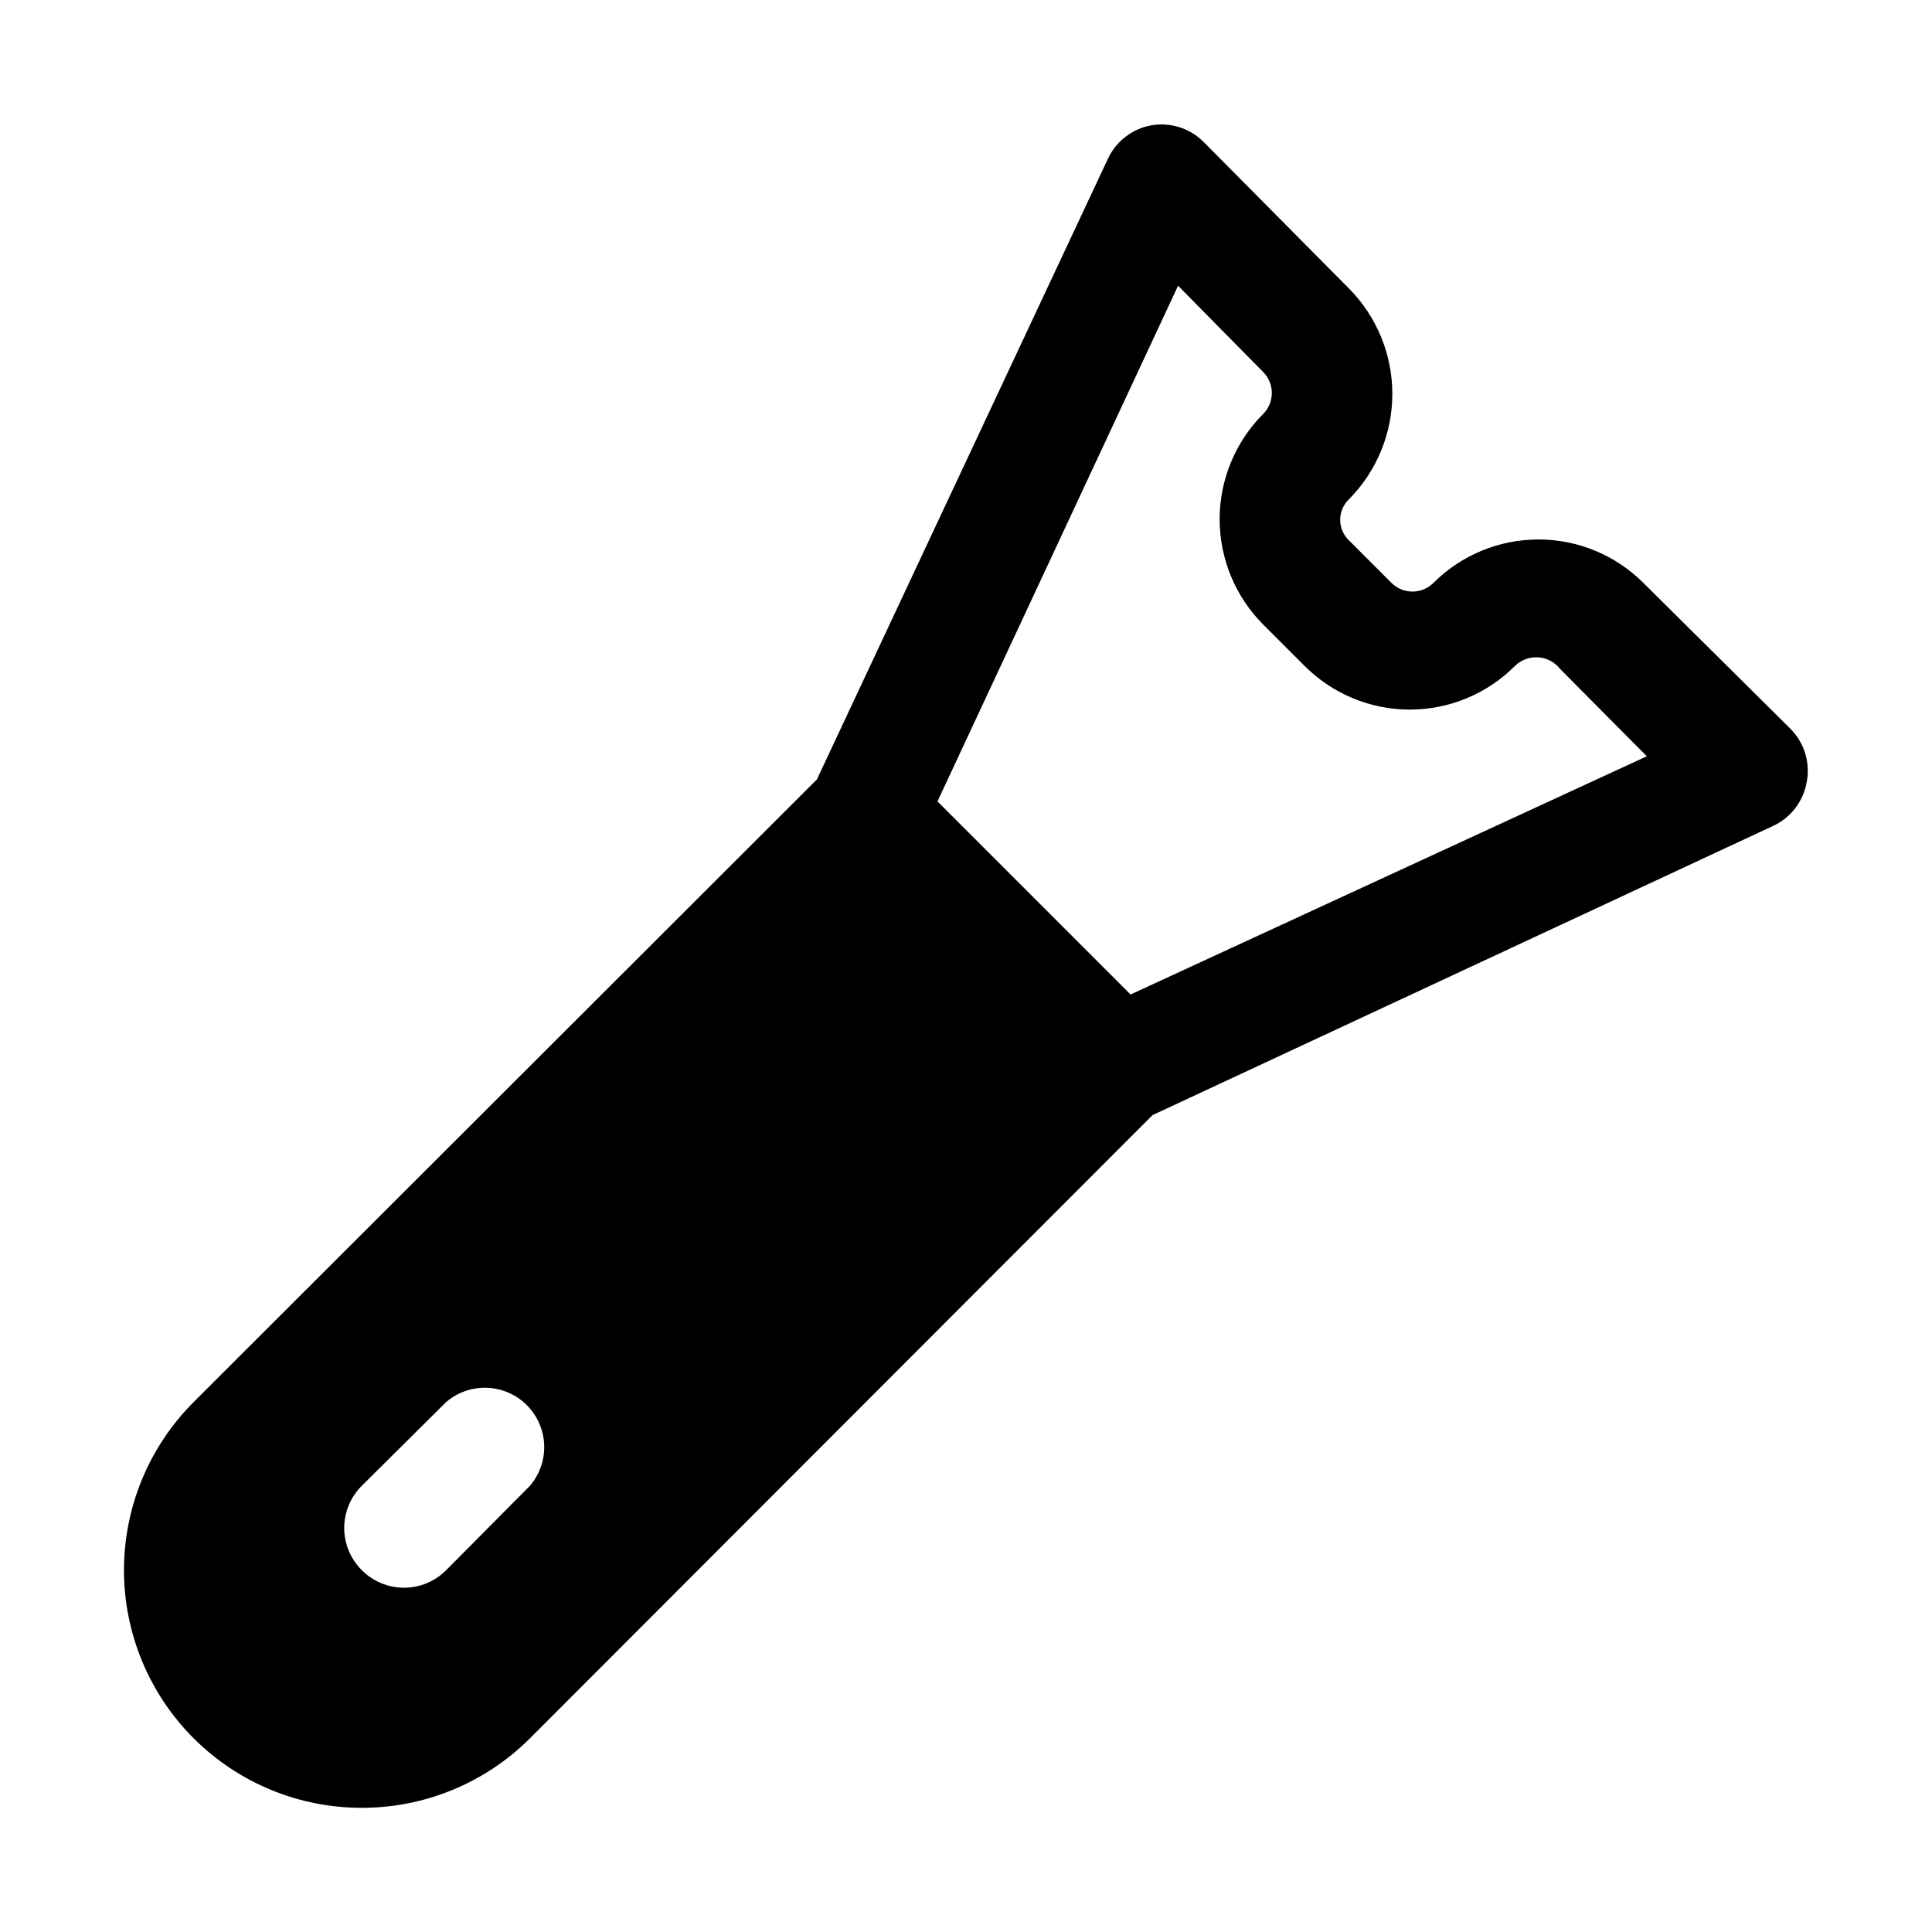 <?xml version="1.0" encoding="UTF-8"?>
<!-- Uploaded to: ICON Repo, www.iconrepo.com, Generator: ICON Repo Mixer Tools -->
<svg fill="#000000" width="800px" height="800px" version="1.1" viewBox="144 144 512 512" xmlns="http://www.w3.org/2000/svg">
 <path d="m618.37 337.02-38.887-38.574c-7.379-7.356-17.371-11.484-27.789-11.484-10.418 0-20.41 4.129-27.789 11.484-1.477 1.492-3.488 2.328-5.586 2.328-2.102 0-4.113-0.836-5.59-2.328l-11.18-11.18c-1.52-1.426-2.387-3.422-2.387-5.508 0-2.09 0.867-4.082 2.387-5.512 7.328-7.426 11.434-17.438 11.434-27.867 0-10.43-4.106-20.441-11.434-27.867l-38.57-38.887c-3.625-3.641-8.797-5.289-13.855-4.41-5.035 0.898-9.324 4.188-11.496 8.816l-77.145 164.53-165.16 165c-11.82 11.812-18.465 27.84-18.469 44.551 0 16.711 6.641 32.738 18.461 44.551 11.82 11.816 27.852 18.445 44.566 18.43 16.707 0.016 32.734-6.613 44.555-18.418l165-165.16 164.52-76.672h0.004c4.629-2.172 7.918-6.457 8.816-11.496 1.043-5.211-0.613-10.602-4.41-14.324zm-333.93 200.73-22.199 22.359c-2.957 2.981-6.981 4.656-11.18 4.656-4.195 0-8.223-1.676-11.176-4.656-2.981-2.957-4.66-6.981-4.66-11.18s1.68-8.223 4.66-11.18l22.355-22.199c4.055-3.469 9.59-4.652 14.707-3.137 5.117 1.512 9.117 5.516 10.633 10.633 1.512 5.117 0.328 10.652-3.141 14.703zm159.17-130.2-51.168-51.168 63.762-136.66 22.516 22.832c1.492 1.477 2.328 3.488 2.328 5.59 0 2.098-0.836 4.109-2.328 5.586-7.363 7.406-11.5 17.426-11.5 27.867 0 10.445 4.137 20.465 11.5 27.867l11.02 11.02v0.004c7.387 7.402 17.41 11.562 27.867 11.562s20.484-4.16 27.867-11.562c1.633-1.609 3.875-2.441 6.16-2.289 2.285 0.148 4.398 1.27 5.805 3.074l22.984 23.145z"/>
</svg>